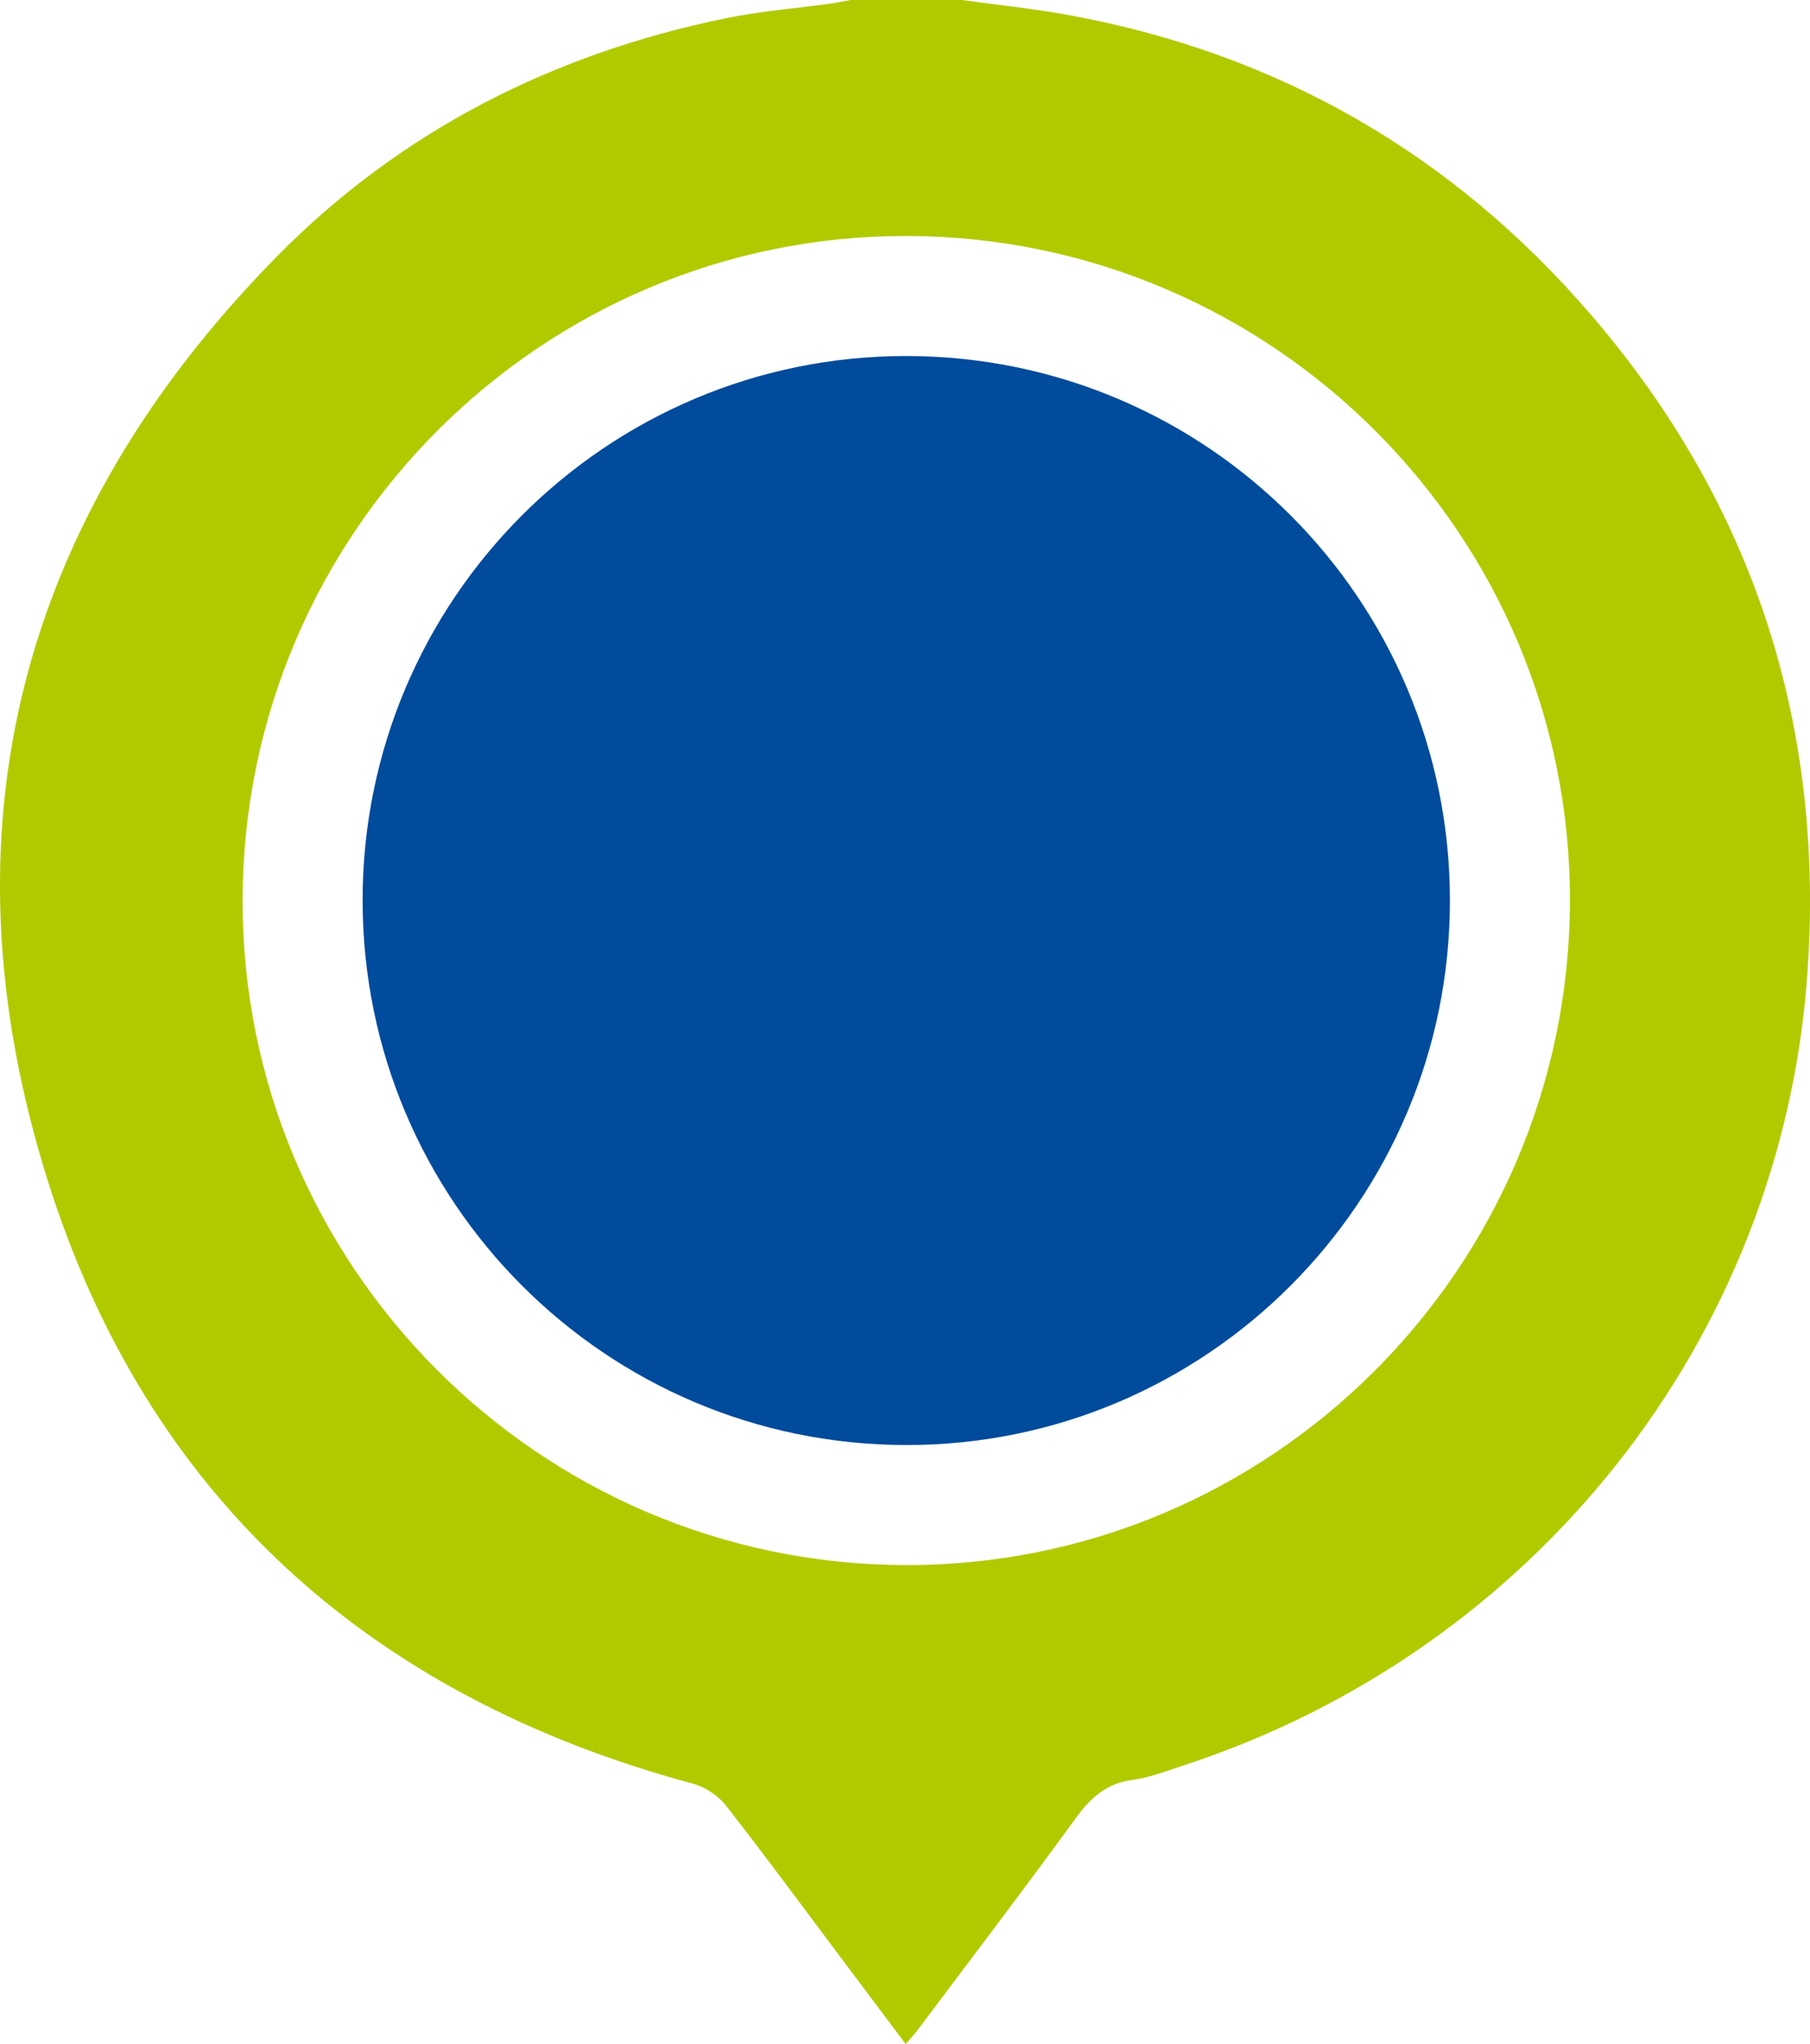 <svg xmlns="http://www.w3.org/2000/svg" id="Layer_2" data-name="Layer 2" viewBox="0 0 800 903.06"><defs><style>      .cls-1 {        fill: #b1ca00;      }      .cls-1, .cls-2 {        stroke-width: 0px;      }      .cls-2 {        fill: #004b9b;      }    </style></defs><g id="Layer_1-2" data-name="Layer 1"><g><path class="cls-1" d="m425.27,0c15.96,2.23,32.03,3.88,47.86,6.8,92.13,17.01,168.93,61.29,229.94,132.12,72.22,83.85,103.65,181.92,95.73,291.89-11.59,160.88-120.76,298.38-275.3,349.02-7.53,2.47-15.07,5.46-22.84,6.5-11.5,1.53-18.52,7.77-25.1,16.82-22.99,31.61-46.71,62.69-70.18,93.96-1.36,1.81-2.93,3.45-5.08,5.95-9.23-12.29-18-23.95-26.76-35.63-17.47-23.27-34.69-46.73-52.61-69.65-3.44-4.4-9.17-8.27-14.56-9.72-142.6-38.37-241.37-126.47-285.43-266.97C-27.29,367.27,8.37,229.54,121.69,114.01,176.6,58.02,244.23,23.72,321.05,8.01c15.21-3.11,30.8-4.32,46.21-6.45,2.88-.4,5.73-1.03,8.59-1.56h49.41ZM107.24,397.19c-.53,161.68,130.8,293.72,292.67,294.26,161.55.54,293.39-130.84,293.98-292.96.59-161.66-130.77-293.72-292.68-294.23-161.57-.5-293.45,130.9-293.97,292.93Z"></path><path class="cls-2" d="m160.27,398c-.12-133,107.7-240.89,240.56-240.71,132.61.18,239.92,107.64,240.02,240.37.1,133.03-107.79,241.02-240.56,240.76-132.6-.26-239.89-107.73-240.01-240.42Z"></path></g></g></svg>